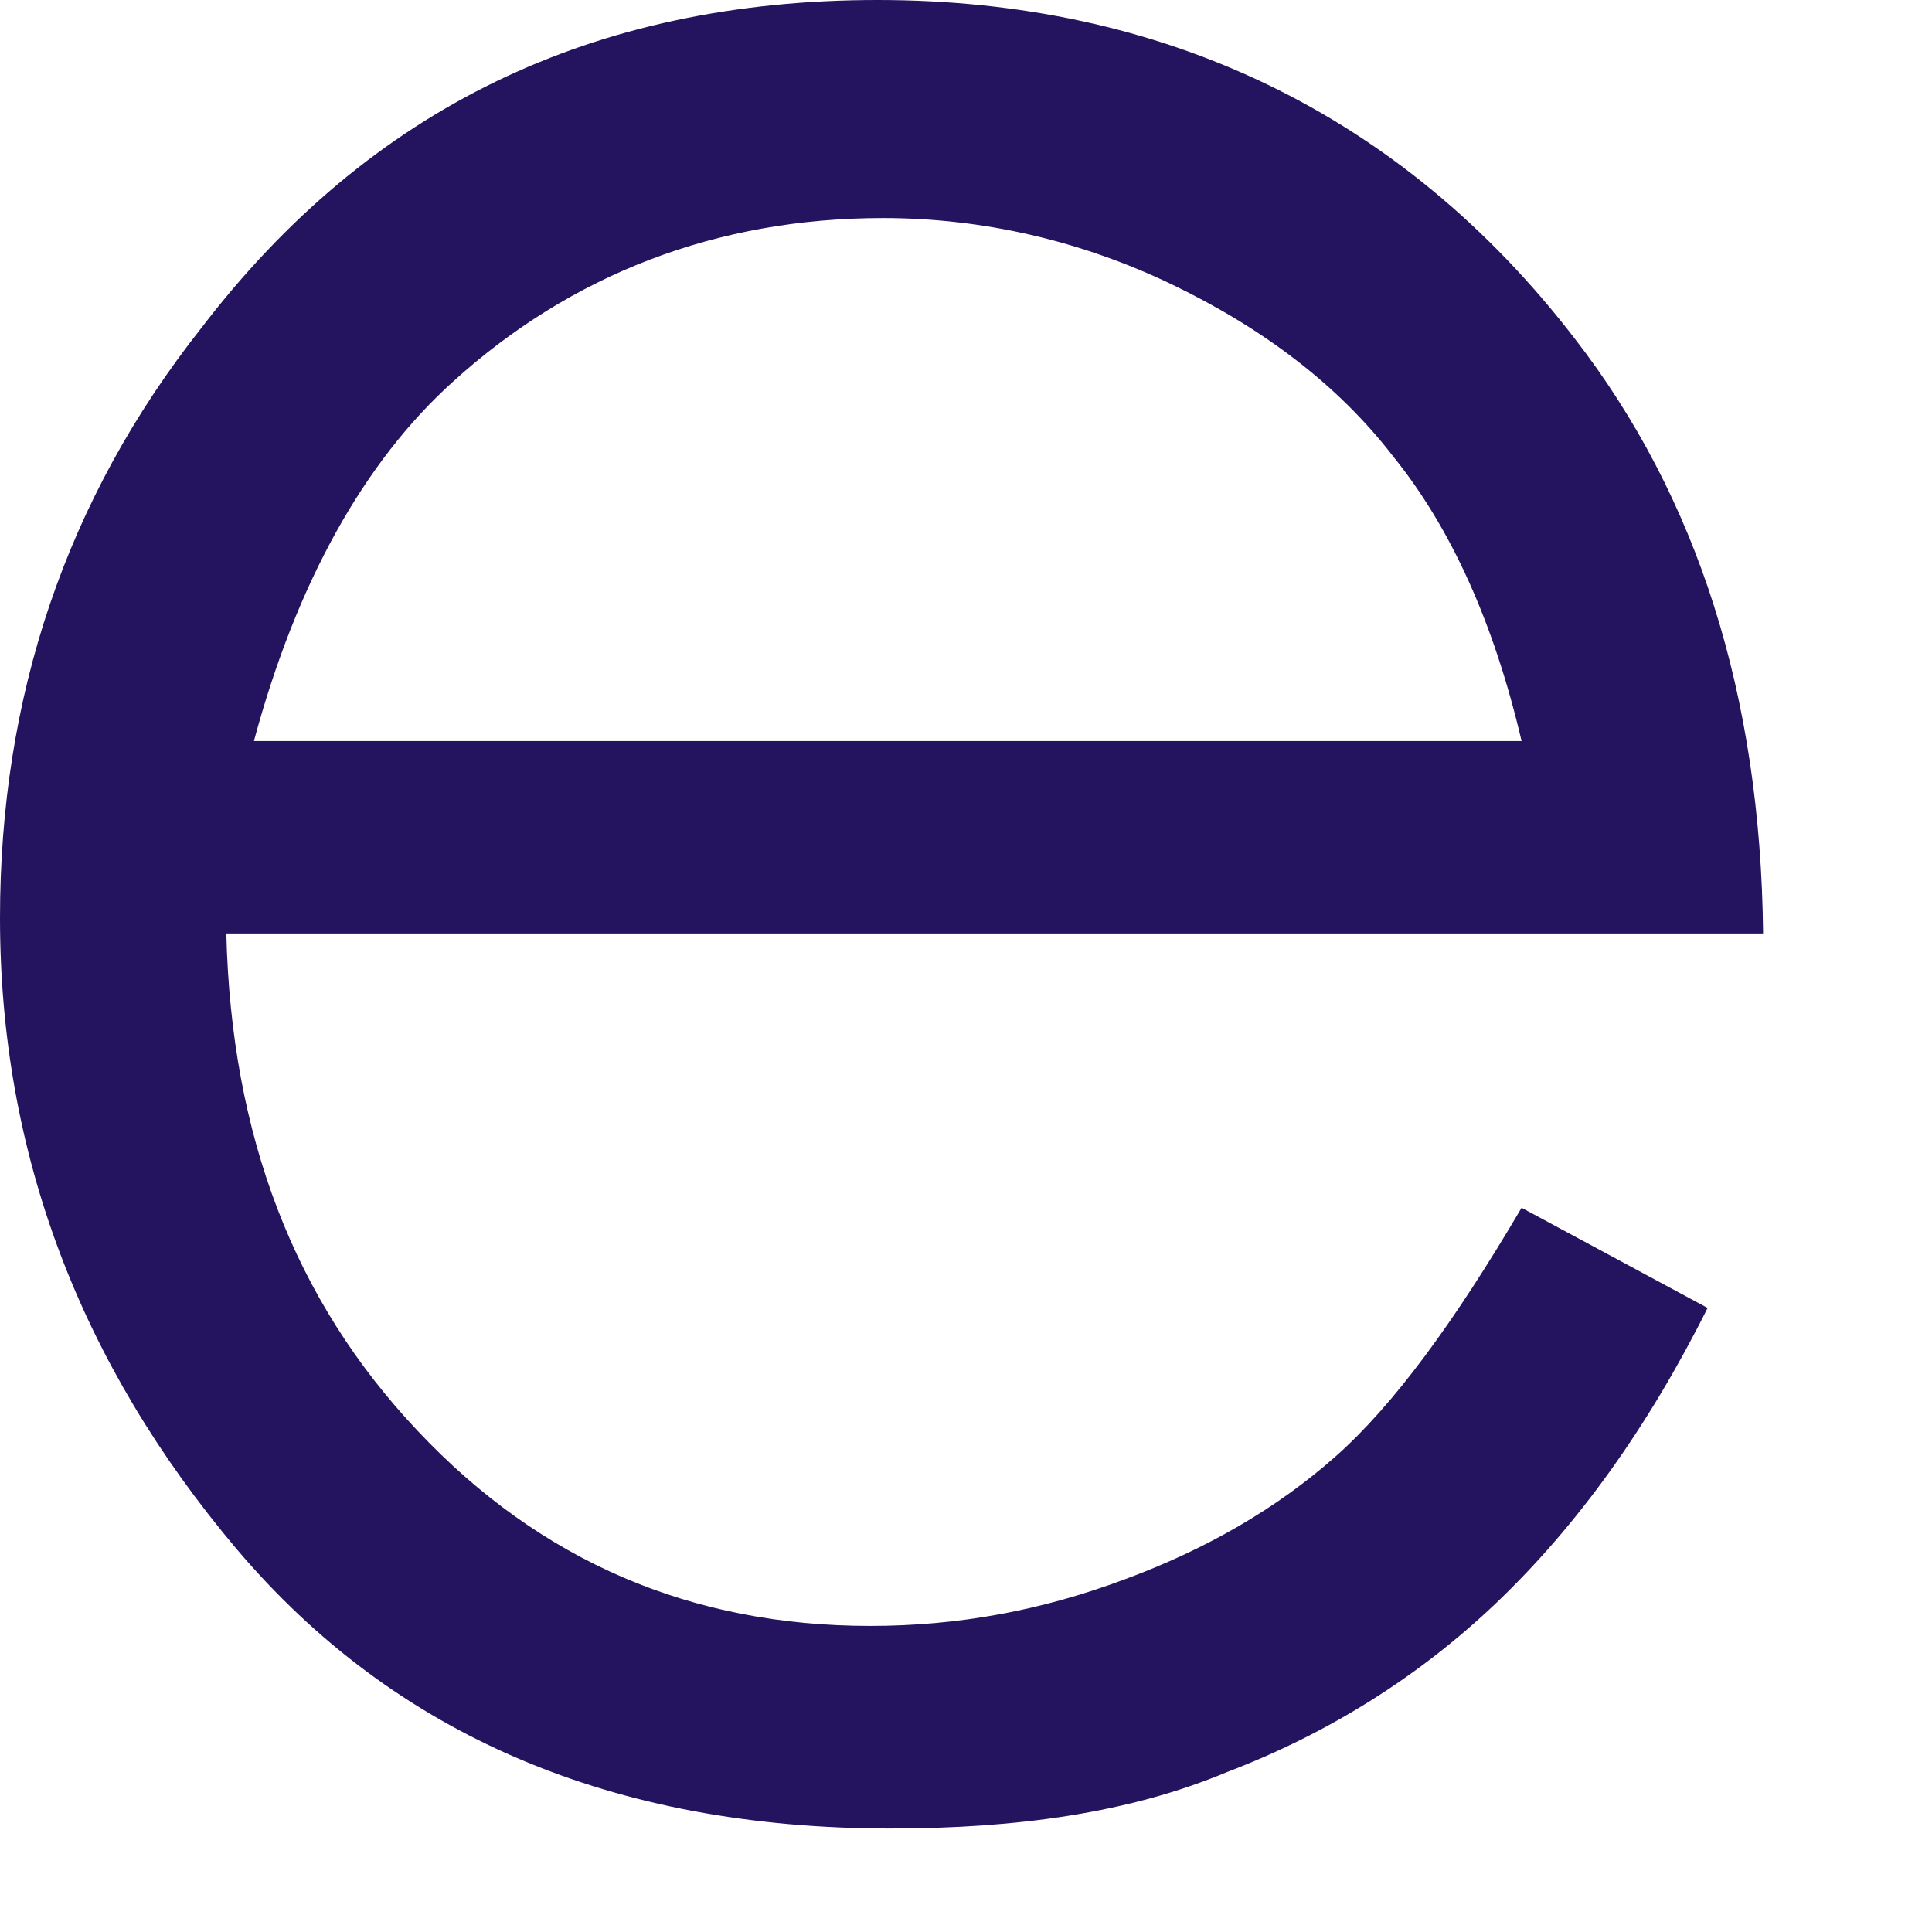 <?xml version="1.0" encoding="utf-8"?>
<svg xmlns="http://www.w3.org/2000/svg" fill="none" height="100%" overflow="visible" preserveAspectRatio="none" style="display: block;" viewBox="0 0 7 7" width="100%">
<path d="M5.513 2.685C5.413 2.258 5.258 1.914 5.048 1.654C4.848 1.394 4.575 1.189 4.247 1.031C3.918 0.873 3.563 0.79 3.199 0.79C2.597 0.79 2.069 0.994 1.64 1.384C1.321 1.672 1.075 2.109 0.92 2.685H5.531H5.513ZM5.513 4.376L6.187 4.739C5.969 5.175 5.714 5.528 5.422 5.807C5.14 6.076 4.811 6.281 4.447 6.42C4.092 6.569 3.682 6.625 3.226 6.625C2.223 6.625 1.431 6.29 0.857 5.612C0.292 4.943 0 4.181 0 3.326C0 2.527 0.237 1.812 0.729 1.189C1.34 0.39 2.151 0 3.18 0C4.21 0 5.076 0.409 5.705 1.226C6.151 1.802 6.379 2.518 6.388 3.382H0.82C0.838 4.116 1.066 4.711 1.513 5.184C1.959 5.658 2.506 5.891 3.153 5.891C3.472 5.891 3.773 5.835 4.073 5.723C4.374 5.612 4.629 5.463 4.839 5.277C5.048 5.092 5.267 4.794 5.513 4.376Z" fill="#24135F" id="Vector"/>
</svg>
